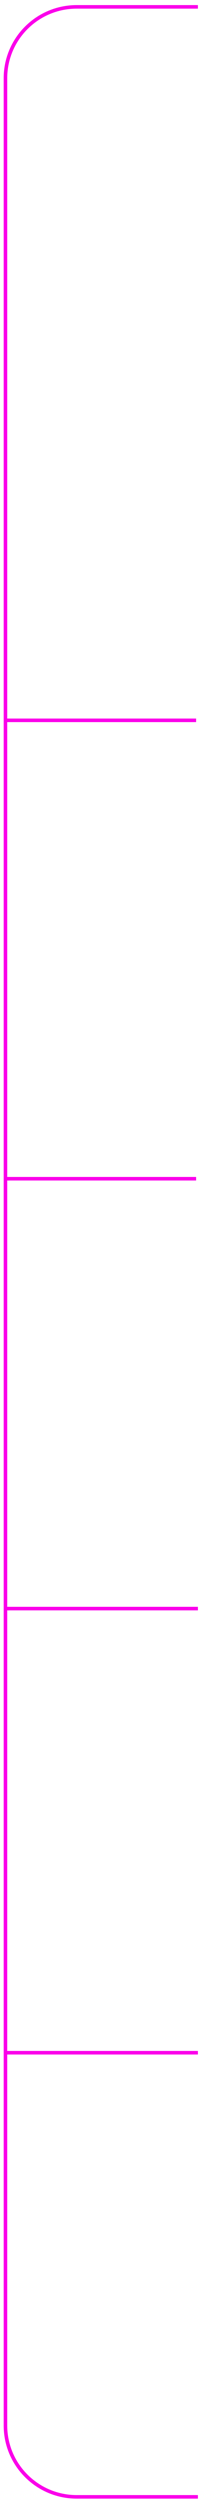 <?xml version="1.0" encoding="UTF-8"?> <svg xmlns="http://www.w3.org/2000/svg" width="33" height="404" viewBox="0 0 33 404" fill="none"><path d="M32.013 1.109H12.412C6.045 1.109 0.883 6.271 0.883 12.639V116.405M32.013 403.492H12.412C6.045 403.492 0.883 398.33 0.883 391.963V331.721M0.883 331.721H32.013M0.883 331.721V259.949M0.883 259.949H32.013M0.883 259.949V190.483M0.883 190.483H31.724M0.883 190.483V116.405M0.883 116.405H31.724" stroke="#FB00EA" stroke-width="0.576"></path></svg> 